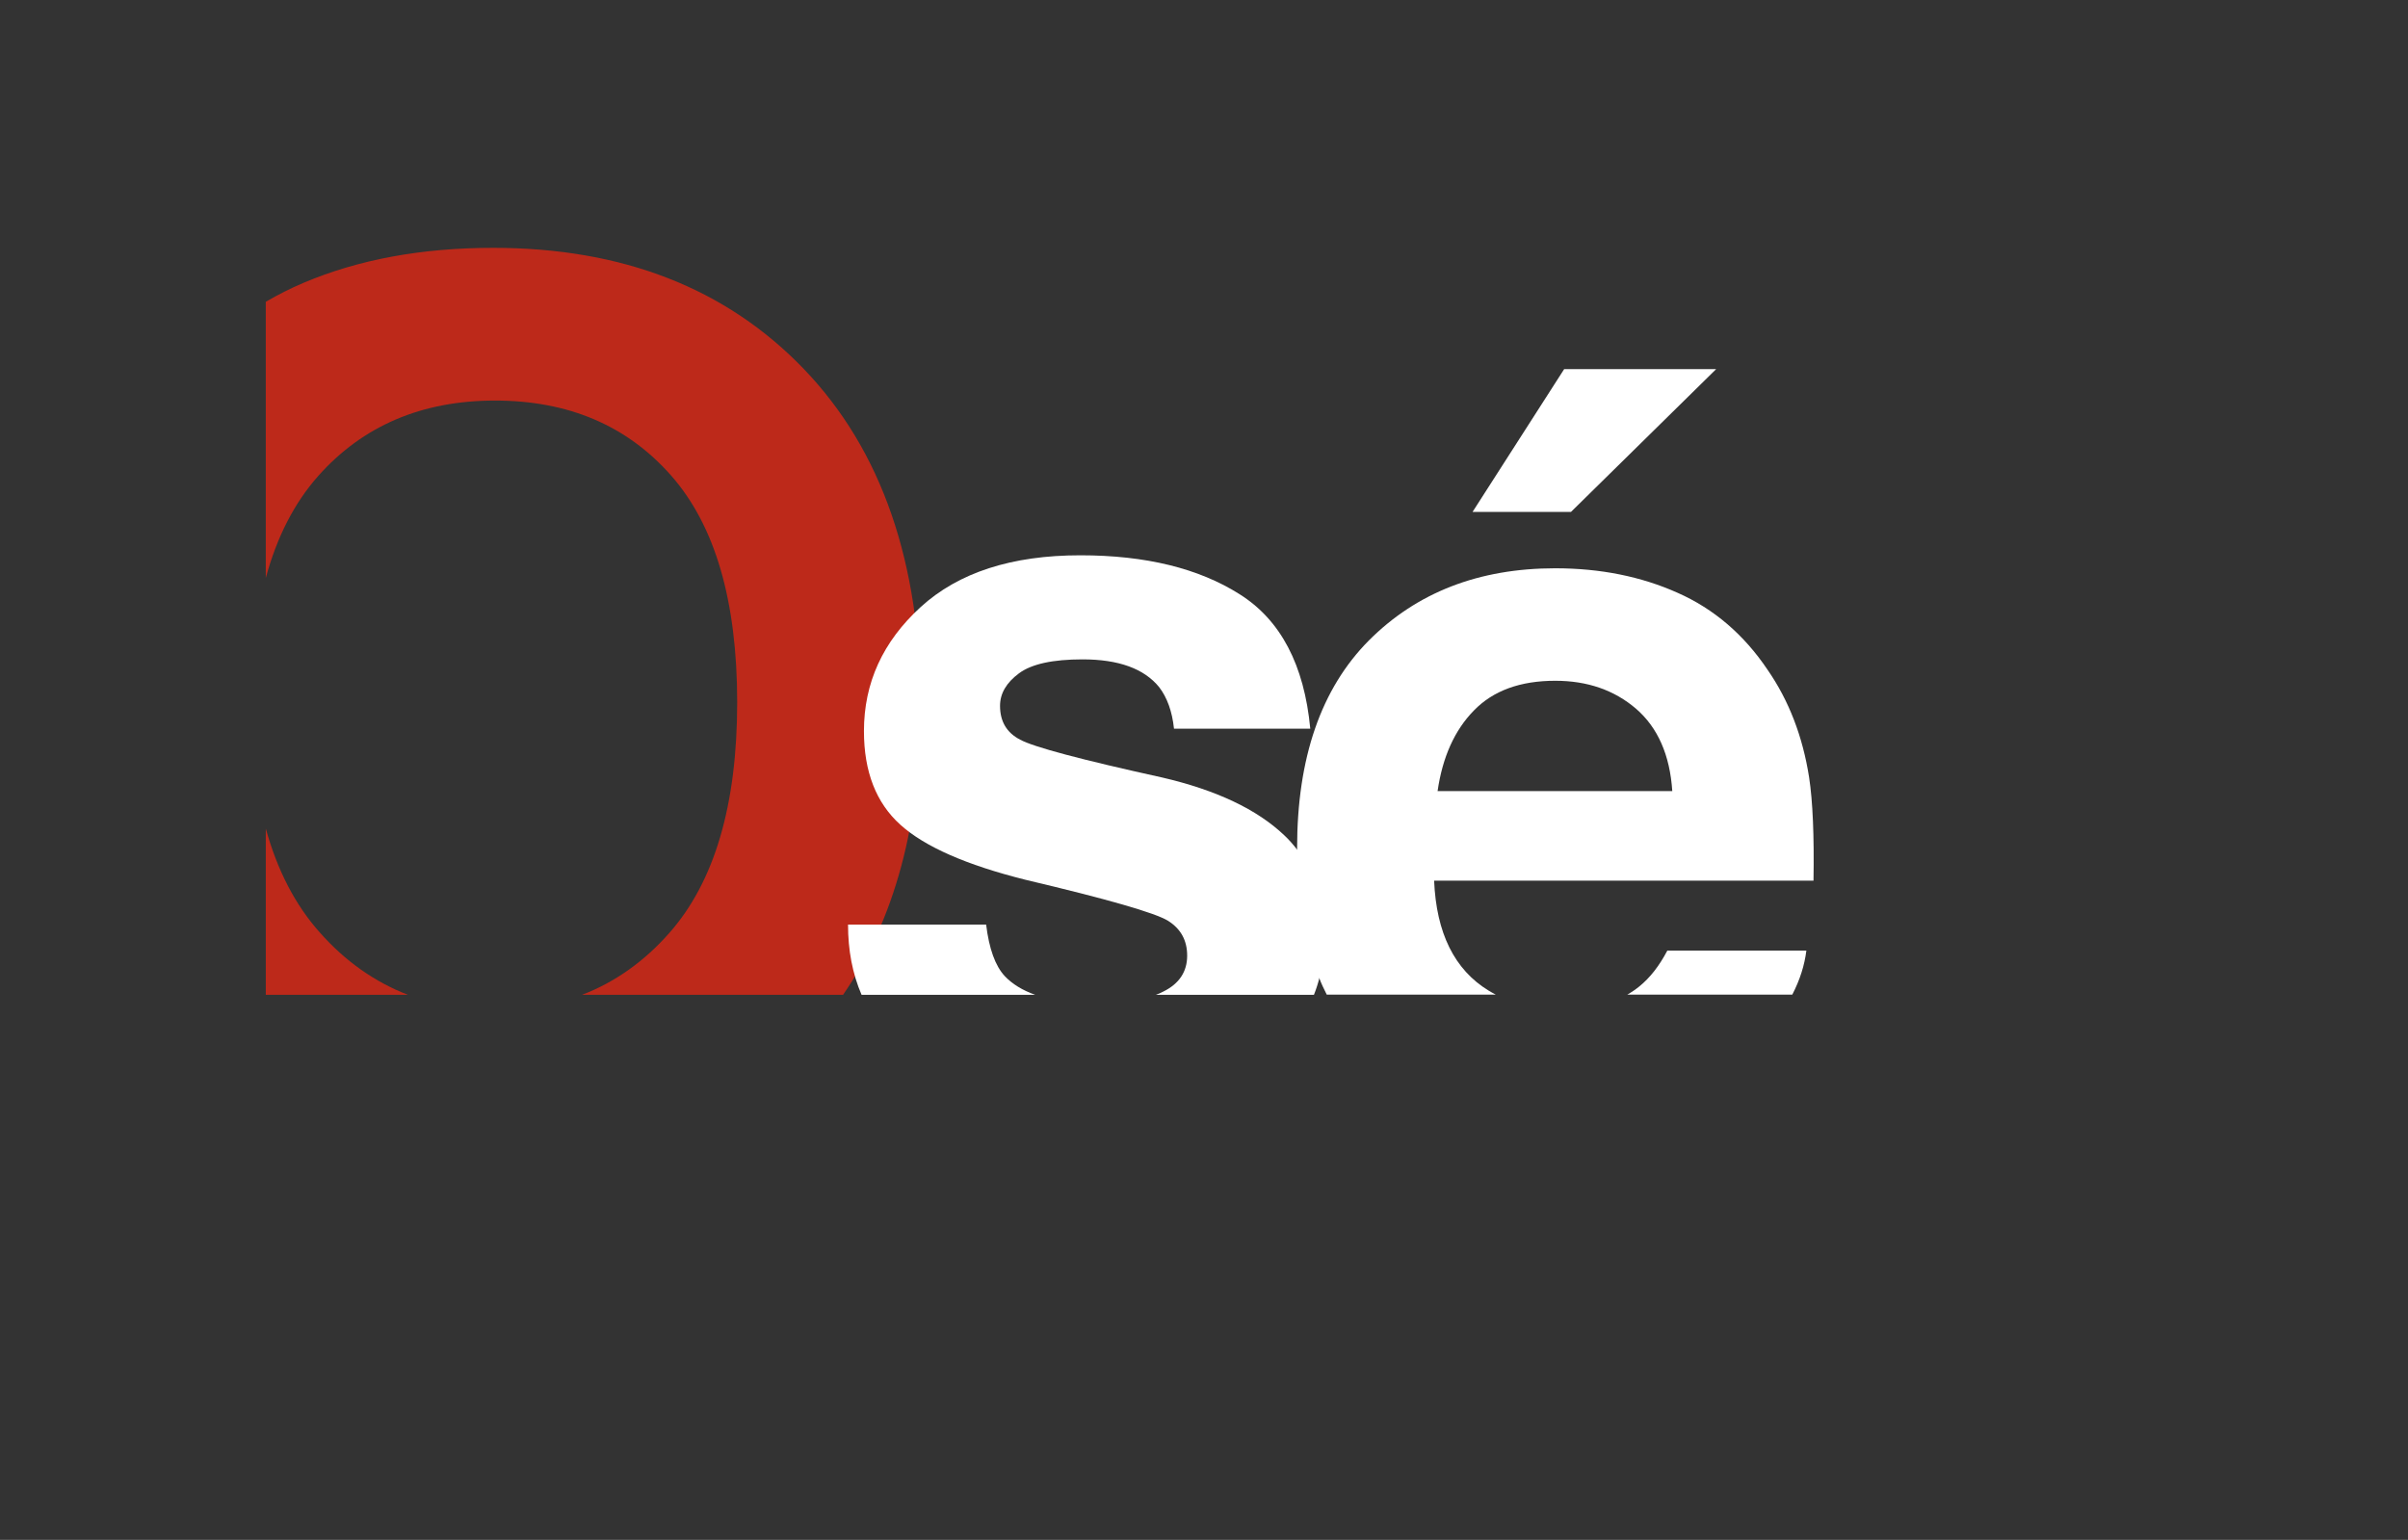<svg xmlns="http://www.w3.org/2000/svg" xmlns:xlink="http://www.w3.org/1999/xlink" x="0px" y="0px" viewBox="0 0 1316.4 841.9" style="enable-background:new 0 0 1316.4 841.9;" xml:space="preserve"><rect x="0" y="0" width="1316.4" height="841.9" fill="#333333" stroke="none"/> <style type="text/css"> .st0{display:none;} .st1{display:inline;} .st2{fill:#FFFFFF;} .st3{fill:#BD291A;} </style> <g id="textes" class="st0"> <g class="st1"> <path class="st2" d="M163.6,734.2c0,2.9-0.6,5.8-1.7,8.4s-2.7,5-4.6,7c-2,2-4.3,3.6-6.9,4.8c-2.6,1.2-5.5,1.8-8.5,1.8 c-2.6,0-5.2-0.4-7.9-1.1c-2.7-0.7-5.1-1.9-7.2-3.7c-2.1-1.7-3.9-4-5.3-6.9c-1.4-2.9-2.1-6.5-2.1-10.9v-52.6c0-3.1,0.5-6,1.6-8.7 c1.1-2.7,2.6-5,4.6-7c2-2,4.3-3.5,7-4.6c2.7-1.1,5.7-1.7,9-1.7c3.1,0,6,0.6,8.7,1.7c2.7,1.1,5,2.7,7,4.7c2,2,3.5,4.4,4.6,7.2 c1.1,2.8,1.7,5.9,1.7,9.2v5.4h-13.7v-4.6c0-2.7-0.8-5-2.3-7c-1.5-2-3.6-3-6.2-3c-3.4,0-5.7,1.1-6.8,3.2c-1.1,2.1-1.7,4.8-1.7,8 v48.8c0,2.8,0.6,5.1,1.8,7c1.2,1.9,3.4,2.8,6.5,2.8c0.9,0,1.9-0.2,2.9-0.5c1-0.3,2-0.8,2.8-1.5c0.9-0.7,1.5-1.7,2.1-2.9 c0.5-1.3,0.8-2.8,0.8-4.7v-4.7h13.7V734.2z"></path> <path class="st2" d="M175.1,682.6c0-3.8,0.7-7.2,2-10.2c1.3-2.9,3.1-5.4,5.3-7.3c2.2-1.9,4.6-3.4,7.4-4.4c2.7-1,5.5-1.5,8.2-1.5 s5.5,0.5,8.2,1.5c2.7,1,5.2,2.4,7.4,4.4c2.2,1.9,4,4.4,5.3,7.3c1.3,3,2,6.3,2,10.2V733c0,3.9-0.7,7.4-2,10.3 c-1.3,2.9-3.1,5.3-5.3,7.2c-2.2,1.9-4.6,3.4-7.4,4.4c-2.7,1-5.5,1.5-8.2,1.5s-5.5-0.5-8.2-1.5c-2.7-1-5.2-2.4-7.4-4.4 c-2.2-1.9-4-4.3-5.3-7.2c-1.3-2.9-2-6.3-2-10.3V682.6z M188.8,733c0,3.3,0.9,5.7,2.7,7.3c1.8,1.6,4,2.3,6.5,2.3s4.7-0.8,6.5-2.3 c1.8-1.6,2.7-4,2.7-7.3v-50.4c0-3.3-0.9-5.7-2.7-7.3c-1.8-1.6-4-2.3-6.5-2.3s-4.7,0.8-6.5,2.3c-1.8,1.6-2.7,4-2.7,7.3V733z"></path> <path class="st2" d="M233.7,660.1h13.1l20.6,57.5h0.3v-57.5h13.7v95.5h-12.9l-20.9-57.4h-0.3v57.4h-13.7V660.1z"></path> <path class="st2" d="M338.4,734.2c0,2.9-0.6,5.8-1.7,8.4c-1.1,2.7-2.7,5-4.6,7c-2,2-4.3,3.6-6.9,4.8c-2.6,1.2-5.5,1.8-8.5,1.8 c-2.6,0-5.2-0.4-7.9-1.1c-2.7-0.7-5.1-1.9-7.2-3.7c-2.1-1.7-3.9-4-5.3-6.9c-1.4-2.9-2.1-6.5-2.1-10.9v-52.6c0-3.1,0.5-6,1.6-8.7 c1.1-2.7,2.6-5,4.6-7c2-2,4.3-3.5,7-4.6c2.7-1.1,5.7-1.7,9-1.7c3.1,0,6,0.6,8.7,1.7c2.7,1.1,5,2.7,7,4.7c2,2,3.5,4.4,4.6,7.2 c1.1,2.8,1.7,5.9,1.7,9.2v5.4h-13.7v-4.6c0-2.7-0.8-5-2.3-7c-1.5-2-3.6-3-6.2-3c-3.4,0-5.7,1.1-6.8,3.2c-1.1,2.1-1.7,4.8-1.7,8 v48.8c0,2.8,0.6,5.1,1.8,7c1.2,1.9,3.4,2.8,6.5,2.8c0.9,0,1.9-0.2,2.9-0.5c1-0.3,2-0.8,2.8-1.5c0.9-0.7,1.5-1.7,2.1-2.9 c0.5-1.3,0.8-2.8,0.8-4.7v-4.7h13.7V734.2z"></path> <path class="st2" d="M350.8,660.1h40.8V673h-27.1v28H388v12.9h-23.6v28h27.1v13.7h-40.8V660.1z"></path> <path class="st2" d="M401.6,660.1h20.5c3.8,0,7.1,0.5,9.9,1.5c2.9,1,5.4,2.7,7.8,5.2c2.3,2.5,3.9,5.4,4.8,8.8 c0.9,3.4,1.3,7.9,1.3,13.6c0,4.2-0.2,7.8-0.7,10.8c-0.5,3-1.5,5.8-3.2,8.4c-1.9,3.1-4.4,5.6-7.5,7.3c-3.1,1.7-7.2,2.6-12.3,2.6h-7 v37.3h-13.7V660.1z M415.3,705.4h6.6c2.8,0,4.9-0.4,6.4-1.2c1.5-0.8,2.6-1.9,3.4-3.3c0.7-1.4,1.1-3.1,1.3-5c0.1-2,0.2-4.2,0.2-6.6 c0-2.2-0.1-4.4-0.2-6.4c-0.1-2-0.5-3.8-1.2-5.2c-0.7-1.5-1.7-2.6-3.2-3.5c-1.4-0.8-3.5-1.3-6.2-1.3h-7.1V705.4z"></path> <path class="st2" d="M466.3,673h-15.8v-12.9h45.3V673H480v82.6h-13.7V673z"></path> <path class="st2" d="M503.5,660.1h13.7v95.5h-13.7V660.1z"></path> <path class="st2" d="M530.8,682.6c0-3.8,0.7-7.2,2-10.2c1.3-2.9,3.1-5.4,5.3-7.3c2.2-1.9,4.6-3.4,7.4-4.4c2.7-1,5.5-1.5,8.2-1.5 s5.5,0.5,8.2,1.5c2.7,1,5.2,2.4,7.4,4.4c2.2,1.9,4,4.4,5.3,7.3c1.3,3,2,6.3,2,10.2V733c0,3.9-0.7,7.4-2,10.3 c-1.3,2.9-3.1,5.3-5.3,7.2c-2.2,1.9-4.6,3.4-7.4,4.4c-2.7,1-5.5,1.5-8.2,1.5s-5.5-0.5-8.2-1.5c-2.7-1-5.2-2.4-7.4-4.4 c-2.2-1.9-4-4.3-5.3-7.2c-1.3-2.9-2-6.3-2-10.3V682.6z M544.5,733c0,3.3,0.9,5.7,2.7,7.3c1.8,1.6,4,2.3,6.5,2.3 c2.5,0,4.7-0.8,6.5-2.3c1.8-1.6,2.7-4,2.7-7.3v-50.4c0-3.3-0.9-5.7-2.7-7.3c-1.8-1.6-4-2.3-6.5-2.3c-2.5,0-4.7,0.8-6.5,2.3 c-1.8,1.6-2.7,4-2.7,7.3V733z"></path> <path class="st2" d="M589.4,660.1h13.1l20.6,57.5h0.3v-57.5h13.7v95.5h-12.9l-20.9-57.4h-0.3v57.4h-13.7V660.1z"></path> <path class="st2" d="M713.2,748.3c-2.7,2.7-5.5,4.7-8.4,6c-2.9,1.3-6.2,2-9.9,2c-2.7,0-5.2-0.5-7.6-1.6c-2.4-1.1-4.5-2.6-6.3-4.5 c-1.8-1.9-3.2-4.2-4.2-7c-1-2.7-1.5-5.7-1.5-9c0-5.3,1.3-9.9,3.8-13.8c2.5-3.9,5.6-7.6,9.4-11c-2.4-3.4-4.4-6.9-6-10.5 c-1.6-3.6-2.3-7.4-2.3-11.5c0-2.5,0.4-4.9,1.2-7.2c0.8-2.3,2-4.2,3.5-5.9c1.5-1.7,3.4-3,5.8-4c2.3-1,5-1.5,8.2-1.5 c2.9,0,5.5,0.5,7.8,1.4c2.2,0.9,4.1,2.2,5.6,3.8s2.7,3.4,3.5,5.5c0.8,2.1,1.2,4.3,1.2,6.6c0,4.5-1.4,8.7-4.2,12.8 c-2.8,4.1-6,7.8-9.8,11.2c1.7,2.6,3.6,5.7,5.8,9.4s4.4,7.2,6.8,10.6l7.4-10.1l8.4,5.9l-10.2,13.1l10.3,16.4h-13.7L713.2,748.3z M687.3,733.6c0,3.3,1,6.1,2.9,8.5c1.9,2.4,4.4,3.6,7.3,3.6c2.1,0,4-0.6,5.9-1.9c1.9-1.3,3.3-2.6,4.3-3.8L694.5,719 c-2.1,2.1-3.8,4.3-5.2,6.6C688,728,687.3,730.6,687.3,733.6z M692.1,687.7c0,2.1,0.5,4.3,1.5,6.6c1,2.4,2.2,4.8,3.8,7.2 c0.8-0.8,1.7-1.7,2.7-2.7c1-1,1.9-2.2,2.7-3.4c0.8-1.3,1.5-2.6,2-4.1c0.5-1.5,0.8-3.1,0.8-4.8c0-1.7-0.6-3.3-1.7-4.7 c-1.2-1.4-2.8-2.1-4.8-2.1c-2.1,0-3.7,0.8-5,2.5C692.8,683.8,692.1,685.7,692.1,687.7z"></path> <path class="st2" d="M768.7,660.1h40.8V673h-27.1v29H806v12.9h-23.6v40.8h-13.7V660.1z"></path> <path class="st2" d="M828,660.1h11.4l21.3,95.5H847l-4-20.5h-18.6l-4,20.5h-13.7L828,660.1z M833.7,687.6h-0.3l-6.7,34.6h13.7 L833.7,687.6z"></path> <path class="st2" d="M868.6,660.1h20c4.4,0,8.1,0.7,11.2,2c3.1,1.3,5.6,3.1,7.6,5.4c2,2.2,3.4,4.8,4.2,7.7c0.8,2.9,1.3,5.9,1.3,9 v3.5c0,2.6-0.2,4.8-0.6,6.6s-1,3.4-1.8,4.7c-0.8,1.3-1.8,2.5-3,3.6c-1.2,1-2.5,2-4,2.9c3.2,1.5,5.6,3.8,7.1,6.8 c1.5,3,2.3,7,2.3,12v5.4c0,8.4-2,14.8-6.1,19.3c-4.1,4.5-10.6,6.7-19.5,6.7h-18.6V660.1z M882.3,699.3h6.2c4.6,0,7.6-1.1,9.2-3.4 c1.6-2.3,2.3-5.6,2.3-10c0-4.3-0.9-7.5-2.6-9.7c-1.7-2.1-4.9-3.2-9.5-3.2h-5.6V699.3z M882.3,741.9h5.9c2.8,0,4.9-0.4,6.5-1.2 c1.6-0.8,2.7-1.9,3.6-3.4c0.8-1.4,1.3-3.1,1.5-5.1c0.2-2,0.3-4.1,0.3-6.4c0-2.4-0.1-4.5-0.4-6.3c-0.3-1.8-0.8-3.3-1.7-4.5 c-0.9-1.2-2-2.1-3.6-2.7c-1.5-0.6-3.5-0.9-6-0.9h-6V741.9z"></path> <path class="st2" d="M926.9,660.1h22c16.1,0,24.1,9.3,24.1,28c0,5.5-0.9,10.3-2.6,14.3c-1.7,4-4.8,7.2-9.2,9.6l14.7,43.6h-14.5 l-12.7-40.8h-8.2v40.8h-13.7V660.1z M940.6,702.7h7.8c2.4,0,4.3-0.3,5.8-1c1.4-0.7,2.5-1.6,3.3-2.9c0.8-1.3,1.3-2.8,1.5-4.6 c0.3-1.8,0.4-4,0.4-6.4c0-2.4-0.1-4.5-0.4-6.4c-0.3-1.8-0.8-3.4-1.7-4.7c-0.9-1.3-2-2.3-3.6-2.9c-1.5-0.6-3.5-0.9-6-0.9h-7.1 V702.7z"></path> <path class="st2" d="M985.6,660.1h13.7v95.5h-13.7V660.1z"></path> <path class="st2" d="M1057.2,734.2c0,2.9-0.6,5.8-1.7,8.4c-1.1,2.7-2.7,5-4.6,7c-2,2-4.3,3.6-6.9,4.8c-2.6,1.2-5.5,1.8-8.5,1.8 c-2.6,0-5.2-0.4-7.9-1.1c-2.7-0.7-5.1-1.9-7.2-3.7s-3.9-4-5.3-6.9c-1.4-2.9-2.1-6.5-2.1-10.9v-52.6c0-3.1,0.5-6,1.6-8.7 c1.1-2.7,2.6-5,4.6-7c2-2,4.3-3.5,7-4.6c2.7-1.1,5.7-1.7,9-1.7c3.1,0,6,0.6,8.7,1.7c2.7,1.1,5,2.7,7,4.7c2,2,3.5,4.4,4.6,7.2 c1.1,2.8,1.7,5.9,1.7,9.2v5.4h-13.7v-4.6c0-2.7-0.8-5-2.3-7c-1.5-2-3.6-3-6.2-3c-3.4,0-5.7,1.1-6.8,3.2c-1.1,2.1-1.7,4.8-1.7,8 v48.8c0,2.8,0.6,5.1,1.8,7c1.2,1.9,3.4,2.8,6.5,2.8c0.9,0,1.9-0.2,2.9-0.5c1-0.3,2-0.8,2.8-1.5c0.9-0.7,1.5-1.7,2.1-2.9 c0.5-1.3,0.8-2.8,0.8-4.7v-4.7h13.7V734.2z"></path> <path class="st2" d="M1084.7,660.1h11.4l21.3,95.5h-13.7l-4-20.5h-18.6l-4,20.5h-13.7L1084.7,660.1z M1090.5,687.6h-0.3l-6.7,34.6 h13.7L1090.5,687.6z"></path> <path class="st2" d="M1127,673h-15.8v-12.9h45.3V673h-15.8v82.6H1127V673z"></path> <path class="st2" d="M1164.1,660.1h13.7v95.5h-13.7V660.1z"></path> <path class="st2" d="M1191.5,682.6c0-3.8,0.7-7.2,2-10.2c1.3-2.9,3.1-5.4,5.3-7.3c2.2-1.9,4.6-3.4,7.4-4.4c2.7-1,5.5-1.5,8.2-1.5 s5.5,0.5,8.2,1.5c2.7,1,5.2,2.4,7.4,4.4c2.2,1.9,4,4.4,5.3,7.3c1.3,3,2,6.3,2,10.2V733c0,3.9-0.7,7.4-2,10.3 c-1.3,2.9-3.1,5.3-5.3,7.2c-2.2,1.9-4.6,3.4-7.4,4.4c-2.7,1-5.5,1.5-8.2,1.5s-5.5-0.5-8.2-1.5c-2.7-1-5.2-2.4-7.4-4.4 c-2.2-1.9-4-4.3-5.3-7.2c-1.3-2.9-2-6.3-2-10.3V682.6z M1205.1,733c0,3.3,0.9,5.7,2.7,7.3c1.8,1.6,4,2.3,6.5,2.3 c2.5,0,4.7-0.8,6.5-2.3c1.8-1.6,2.7-4,2.7-7.3v-50.4c0-3.3-0.9-5.7-2.7-7.3c-1.8-1.6-4-2.3-6.5-2.3c-2.5,0-4.7,0.8-6.5,2.3 c-1.8,1.6-2.7,4-2.7,7.3V733z"></path> <path class="st2" d="M1250.1,660.1h13.1l20.6,57.5h0.3v-57.5h13.7v95.5h-12.9l-20.9-57.4h-0.3v57.4h-13.7V660.1z"></path> </g> <g class="st1"> <path class="st2" d="M30.3,810.7c-1.9,0-3.6-0.3-5.1-1c-1.5-0.7-2.7-1.6-3.7-2.6c-1-1.1-1.7-2.3-2.2-3.7c-0.5-1.4-0.7-2.7-0.7-4.1 s0.2-2.8,0.7-4.1c0.5-1.4,1.2-2.6,2.2-3.7c1-1.1,2.2-2,3.7-2.6c1.5-0.7,3.2-1,5.1-1h25.2c2,0,3.7,0.3,5.1,1 c1.5,0.7,2.7,1.6,3.6,2.6c1,1.1,1.7,2.3,2.2,3.7c0.5,1.4,0.7,2.7,0.7,4.1s-0.2,2.8-0.7,4.1c-0.5,1.4-1.2,2.6-2.2,3.7 c-1,1.1-2.2,2-3.6,2.6c-1.5,0.7-3.2,1-5.1,1H30.3z M55.5,803.9c1.7,0,2.9-0.5,3.7-1.4c0.8-0.9,1.2-2,1.2-3.2 c0-1.3-0.4-2.3-1.2-3.3c-0.8-0.9-2-1.4-3.7-1.4H30.3c-1.7,0-2.9,0.5-3.7,1.4c-0.8,0.9-1.2,2-1.2,3.3c0,1.2,0.4,2.3,1.2,3.2 c0.8,0.9,2,1.4,3.7,1.4H55.5z"></path> <path class="st2" d="M19.1,781.2v-10.3c0-1.9,0.2-3.5,0.7-5c0.5-1.4,1.4-2.7,2.6-3.9c1.2-1.2,2.7-2,4.4-2.4 c1.7-0.4,3.9-0.7,6.8-0.7c2.1,0,3.9,0.1,5.4,0.4c1.5,0.2,2.9,0.8,4.2,1.6c1.6,0.9,2.8,2.2,3.7,3.8c0.9,1.6,1.3,3.6,1.3,6.2v3.5 h18.6v6.8H19.1z M41.7,774.3v-3.3c0-1.4-0.2-2.5-0.6-3.2c-0.4-0.8-1-1.3-1.6-1.7c-0.7-0.4-1.5-0.6-2.5-0.6c-1-0.1-2.1-0.1-3.3-0.1 c-1.1,0-2.2,0-3.2,0.1c-1,0.1-1.9,0.3-2.6,0.6c-0.7,0.3-1.3,0.9-1.7,1.6c-0.4,0.7-0.6,1.7-0.6,3.1v3.6H41.7z"></path> <path class="st2" d="M25.5,748.8v7.9h-6.4V734h6.4v7.9h41.3v6.8H25.5z"></path> <path class="st2" d="M19.1,730.2v-6.8h47.7v6.8H19.1z"></path> <path class="st2" d="M19.1,716.2v-6.6l25.3-8.8v-0.1L19.1,692v-6.6h47.7v6.8h-29v0.1l20.5,6.8v3.4l-20.5,6.7v0.1h29v6.8H19.1z"></path> <path class="st2" d="M19.1,678.1v-6.8h47.7v6.8H19.1z"></path> <path class="st2" d="M32.8,641.9v6.8h-1.5c-1.6,0-2.9,0.4-4.1,1.1c-1.1,0.7-1.7,2-1.7,3.7c0,0.9,0.2,1.7,0.5,2.3 c0.4,0.6,0.8,1.1,1.4,1.4c0.6,0.3,1.2,0.6,1.9,0.7c0.7,0.1,1.5,0.2,2.3,0.2c0.9,0,1.7,0,2.4-0.1c0.6-0.1,1.2-0.2,1.7-0.5 c0.5-0.3,0.9-0.7,1.2-1.2c0.4-0.5,0.7-1.2,1.1-2.1l2.1-5.2c0.6-1.5,1.3-2.7,2-3.7c0.8-0.9,1.7-1.7,2.7-2.2c1.1-0.5,2.3-0.9,3.6-1 c1.4-0.2,2.9-0.3,4.7-0.3c2,0,3.9,0.2,5.6,0.6c1.7,0.4,3.2,1.1,4.4,2c1.2,0.9,2.2,2.1,2.9,3.7s1.1,3.4,1.1,5.6 c0,1.7-0.3,3.2-0.9,4.6c-0.6,1.4-1.4,2.7-2.4,3.7c-1,1-2.2,1.8-3.6,2.4c-1.4,0.6-2.9,0.9-4.5,0.9h-2.5v-6.8h2.1 c1.2,0,2.4-0.4,3.4-1.1c1-0.7,1.5-2,1.5-3.7c0-1.2-0.2-2.1-0.5-2.7c-0.3-0.6-0.8-1.1-1.4-1.5s-1.3-0.5-2.2-0.6 c-0.9-0.1-1.9-0.1-3-0.1c-1.2,0-2.3,0-3.1,0.1c-0.8,0.1-1.5,0.3-1.9,0.6c-0.5,0.3-0.9,0.7-1.2,1.2s-0.6,1.2-1,2l-2,4.9 c-1.2,3-2.8,4.9-4.8,5.9c-2,1-4.5,1.5-7.5,1.5c-1.8,0-3.5-0.2-5.1-0.7c-1.6-0.5-3-1.2-4.2-2.2s-2.1-2.2-2.8-3.7 c-0.7-1.5-1-3.2-1-5.2c0-1.7,0.3-3.3,0.9-4.7c0.6-1.4,1.5-2.6,2.5-3.6c1-1,2.2-1.8,3.5-2.3c1.3-0.5,2.6-0.8,3.9-0.8H32.8z"></path> <path class="st2" d="M19.1,628.6v-5.7l47.7-10.7v6.8l-10.3,2v9.3l10.3,2v6.8L19.1,628.6z M32.8,625.7v0.1l17.3,3.4v-6.8 L32.8,625.7z"></path> <path class="st2" d="M25.5,607.5v7.9h-6.4v-22.7h6.4v7.9h41.3v6.8H25.5z"></path> <path class="st2" d="M19.1,588.9v-6.8h47.7v6.8H19.1z"></path> <path class="st2" d="M30.3,575.2c-1.9,0-3.6-0.3-5.1-1c-1.5-0.7-2.7-1.6-3.7-2.6c-1-1.1-1.7-2.3-2.2-3.7c-0.5-1.4-0.7-2.7-0.7-4.1 s0.2-2.8,0.7-4.1c0.5-1.4,1.2-2.6,2.2-3.7c1-1.1,2.2-2,3.7-2.6c1.5-0.7,3.2-1,5.1-1h25.2c2,0,3.7,0.3,5.1,1 c1.5,0.7,2.7,1.6,3.6,2.6c1,1.1,1.7,2.3,2.2,3.7c0.5,1.4,0.7,2.7,0.7,4.1s-0.2,2.8-0.7,4.1c-0.5,1.4-1.2,2.6-2.2,3.7 c-1,1.1-2.2,2-3.6,2.6c-1.5,0.7-3.2,1-5.1,1H30.3z M55.5,568.4c1.7,0,2.9-0.5,3.7-1.4c0.8-0.9,1.2-2,1.2-3.2 c0-1.3-0.4-2.3-1.2-3.3c-0.8-0.9-2-1.4-3.7-1.4H30.3c-1.7,0-2.9,0.5-3.7,1.4c-0.8,0.9-1.2,2-1.2,3.3c0,1.2,0.4,2.3,1.2,3.2 c0.8,0.9,2,1.4,3.7,1.4H55.5z"></path> <path class="st2" d="M19.1,545.9v-6.6L47.8,529v-0.1H19.1v-6.8h47.7v6.4L38.1,539v0.1h28.7v6.8H19.1z"></path> <path class="st2" d="M32.8,480.1v6.8h-1.5c-1.6,0-2.9,0.4-4.1,1.1c-1.1,0.7-1.7,2-1.7,3.7c0,0.9,0.2,1.7,0.5,2.3 c0.4,0.6,0.8,1.1,1.4,1.4c0.6,0.3,1.2,0.6,1.9,0.7c0.7,0.1,1.5,0.2,2.3,0.2c0.9,0,1.7,0,2.4-0.1c0.6-0.1,1.2-0.2,1.7-0.5 c0.5-0.3,0.9-0.7,1.2-1.2c0.4-0.5,0.7-1.2,1.1-2.1l2.1-5.2c0.6-1.5,1.3-2.7,2-3.7c0.8-0.9,1.7-1.7,2.7-2.2c1.1-0.5,2.3-0.9,3.6-1 c1.4-0.2,2.9-0.3,4.7-0.3c2,0,3.9,0.2,5.6,0.6c1.7,0.4,3.2,1.1,4.4,2c1.2,0.9,2.2,2.1,2.9,3.7c0.7,1.5,1.1,3.4,1.1,5.6 c0,1.7-0.3,3.2-0.9,4.6s-1.4,2.7-2.4,3.7c-1,1-2.2,1.8-3.6,2.4c-1.4,0.6-2.9,0.9-4.5,0.9h-2.5v-6.8h2.1c1.2,0,2.4-0.4,3.4-1.1 c1-0.7,1.5-2,1.5-3.7c0-1.2-0.2-2.1-0.5-2.7c-0.3-0.6-0.8-1.1-1.4-1.5c-0.6-0.3-1.3-0.5-2.2-0.6c-0.9-0.1-1.9-0.1-3-0.1 c-1.2,0-2.3,0-3.1,0.1c-0.8,0.1-1.5,0.3-1.9,0.6c-0.5,0.3-0.9,0.7-1.2,1.2c-0.3,0.5-0.6,1.2-1,2l-2,4.9c-1.2,3-2.8,4.9-4.8,5.9 c-2,1-4.5,1.5-7.5,1.5c-1.8,0-3.5-0.2-5.1-0.7c-1.6-0.5-3-1.2-4.2-2.2s-2.1-2.2-2.8-3.7c-0.7-1.5-1-3.2-1-5.2 c0-1.7,0.3-3.3,0.9-4.7c0.6-1.4,1.5-2.6,2.5-3.6c1-1,2.2-1.8,3.5-2.3c1.3-0.5,2.6-0.8,3.9-0.8H32.8z"></path> <path class="st2" d="M46.6,468l-27.6,9.4v-7.2l19-5.5v-0.1l-19-5.5v-7.2l27.6,9.4h20.2v6.8H46.6z"></path> <path class="st2" d="M32.8,425.7v6.8h-1.5c-1.6,0-2.9,0.4-4.1,1.1c-1.1,0.7-1.7,2-1.7,3.7c0,0.9,0.2,1.7,0.5,2.3 c0.4,0.6,0.8,1.1,1.4,1.4c0.6,0.3,1.2,0.6,1.9,0.7c0.7,0.1,1.5,0.2,2.3,0.2c0.9,0,1.7,0,2.4-0.1c0.6-0.1,1.2-0.2,1.7-0.5 c0.5-0.3,0.9-0.7,1.2-1.2c0.4-0.5,0.7-1.2,1.1-2.1l2.1-5.2c0.6-1.5,1.3-2.7,2-3.7c0.8-0.9,1.7-1.7,2.7-2.2c1.1-0.5,2.3-0.9,3.6-1 c1.4-0.2,2.9-0.3,4.7-0.3c2,0,3.9,0.2,5.6,0.6c1.7,0.4,3.2,1.1,4.4,2c1.2,0.9,2.2,2.1,2.9,3.7s1.1,3.4,1.1,5.6 c0,1.7-0.3,3.2-0.9,4.6s-1.4,2.7-2.4,3.7c-1,1-2.2,1.8-3.6,2.4c-1.4,0.6-2.9,0.9-4.5,0.9h-2.5v-6.8h2.1c1.2,0,2.4-0.4,3.4-1.1 c1-0.7,1.5-2,1.5-3.7c0-1.2-0.2-2.1-0.5-2.7c-0.3-0.6-0.8-1.1-1.4-1.5c-0.6-0.3-1.3-0.5-2.2-0.6c-0.9-0.1-1.9-0.1-3-0.1 c-1.2,0-2.3,0-3.1,0.1c-0.8,0.1-1.5,0.3-1.9,0.6c-0.5,0.3-0.9,0.7-1.2,1.2c-0.3,0.5-0.6,1.2-1,2l-2,4.9c-1.2,3-2.8,4.9-4.8,5.9 c-2,1-4.5,1.5-7.5,1.5c-1.8,0-3.5-0.2-5.1-0.7c-1.6-0.5-3-1.2-4.2-2.2s-2.1-2.2-2.8-3.7c-0.7-1.5-1-3.2-1-5.2 c0-1.7,0.3-3.3,0.9-4.7c0.6-1.4,1.5-2.6,2.5-3.6c1-1,2.2-1.8,3.5-2.3c1.3-0.5,2.6-0.8,3.9-0.8H32.8z"></path> <path class="st2" d="M25.5,415.5v7.9h-6.4v-22.7h6.4v7.9h41.3v6.8H25.5z"></path> <path class="st2" d="M19.1,397.1v-20.4h6.4v13.5h14v-11.8h6.4v11.8h14v-13.5h6.8v20.4H19.1z"></path> <path class="st2" d="M19.1,371.7v-6.6l25.3-8.8v-0.1l-25.3-8.7v-6.6h47.7v6.8h-29v0.1l20.5,6.8v3.4l-20.5,6.7v0.1h29v6.8H19.1z"></path> <path class="st2" d="M19.1,333.8v-20.4h6.4V327h14v-11.8h6.4V327h14v-13.5h6.8v20.4H19.1z"></path> <path class="st2" d="M19.1,295.3V275h6.4v13.5h14v-11.8h6.4v11.8h14V275h6.8v20.4H19.1z"></path> <path class="st2" d="M30.3,270.3c-1.9,0-3.6-0.3-5.1-1c-1.5-0.7-2.7-1.6-3.7-2.6c-1-1.1-1.7-2.3-2.2-3.7c-0.5-1.4-0.7-2.7-0.7-4.1 s0.2-2.8,0.7-4.1c0.5-1.4,1.2-2.6,2.2-3.7c1-1.1,2.2-2,3.7-2.6c1.5-0.7,3.2-1,5.1-1h25.2c1.9,0,3.5,0.3,4.9,1l3.4-4.2l4.2,3.5 l-3.3,4c0.8,1,1.5,2.2,1.9,3.4c0.4,1.2,0.6,2.5,0.6,3.8c0,1.4-0.2,2.8-0.7,4.1c-0.5,1.4-1.2,2.6-2.2,3.7c-1,1.1-2.2,2-3.6,2.6 c-1.5,0.7-3.2,1-5.1,1H30.3z M55.5,263.5c1.7,0,2.9-0.5,3.7-1.4c0.8-0.9,1.2-2,1.2-3.2c0-0.6-0.1-1.1-0.3-1.5l-2.5,3.1l-4.2-3.5 l2.2-2.7h-0.1H30.3c-1.7,0-2.9,0.5-3.7,1.4c-0.8,0.9-1.2,2-1.2,3.3c0,1.2,0.4,2.3,1.2,3.2c0.8,0.9,2,1.4,3.7,1.4H55.5z"></path> <path class="st2" d="M56.1,218.6c1.6,0,3,0.3,4.4,0.9c1.3,0.6,2.5,1.4,3.5,2.4c1,1,1.8,2.2,2.4,3.5c0.6,1.3,0.9,2.8,0.9,4.3 c0,1.5-0.3,2.9-0.9,4.3c-0.6,1.3-1.4,2.5-2.4,3.5c-1,1-2.2,1.8-3.5,2.4c-1.3,0.6-2.8,0.9-4.4,0.9h-37v-6.8h36.3 c1.7,0,3-0.4,3.8-1.2c0.8-0.8,1.2-1.8,1.2-3c0-1.2-0.4-2.2-1.2-3c-0.8-0.8-2.1-1.2-3.8-1.2H19.1v-6.8H56.1z"></path> <path class="st2" d="M19.1,211.4v-6.8h47.7v6.8H19.1z"></path> <path class="st2" d="M19.1,197.3v-10.3c0-1.9,0.2-3.5,0.7-5c0.5-1.4,1.4-2.7,2.6-3.9c1.2-1.2,2.7-2,4.4-2.4 c1.7-0.4,3.9-0.7,6.8-0.7c2.1,0,3.9,0.1,5.4,0.4c1.5,0.2,2.9,0.8,4.2,1.6c1.6,0.9,2.8,2.2,3.7,3.8c0.9,1.6,1.3,3.6,1.3,6.2v3.5 h18.6v6.8H19.1z M41.7,190.5v-3.3c0-1.4-0.2-2.5-0.6-3.2c-0.4-0.8-1-1.3-1.6-1.7c-0.7-0.4-1.5-0.6-2.5-0.6c-1-0.1-2.1-0.1-3.3-0.1 c-1.1,0-2.2,0-3.2,0.1c-1,0.1-1.9,0.3-2.6,0.6c-0.7,0.3-1.3,0.9-1.7,1.6c-0.4,0.7-0.6,1.7-0.6,3.1v3.6H41.7z"></path> <path class="st2" d="M19.1,169.4v-20.4h6.4v13.5h14v-11.8h6.4v11.8h14v-13.5h6.8v20.4H19.1z"></path> <path class="st2" d="M19.1,144v-6.6l25.3-8.8v-0.1l-25.3-8.7v-6.6h47.7v6.8h-29v0.1l20.5,6.8v3.4l-20.5,6.7v0.1h29v6.8H19.1z"></path> <path class="st2" d="M19.1,106.2V85.8h6.4v13.5h14V87.5h6.4v11.8h14V85.8h6.8v20.4H19.1z"></path> <path class="st2" d="M19.1,81v-6.6l28.8-10.3V64H19.1v-6.8h47.7v6.4L38.1,74v0.1h28.7V81H19.1z"></path> <path class="st2" d="M25.5,45.9v7.9h-6.4V31.1h6.4v7.9h41.3v6.8H25.5z"></path> </g> </g> <g id="ose"> <g> <path class="st3" d="M270.6,219c40,0,72.1,13.6,96.2,40.9C390.9,287.2,403,328.5,403,384c0,56.1-12.4,98.2-37.2,126.2 c-13.7,15.5-29.6,26.8-47.6,33.7h142.7c28.2-41.1,42.4-93.7,42.4-157.6c0-78.7-21.3-140.2-63.8-184.5 c-42.5-44.2-99.1-66.3-169.9-66.3c-39.1,0-73.6,6.4-103.6,19.1c-7.1,3-14,6.5-20.7,10.4v151c6.1-22.5,15.6-41,28.6-55.7 C198.3,232.8,230.6,219,270.6,219z"></path> <path class="st3" d="M223,543.9c-18.1-7-34.2-18.3-48.1-34c-13.5-15.1-23.3-34.1-29.6-56.9v90.9H223z"></path> </g> <g> <path class="st2" d="M709.1,464.5c-2.1-2.7-4.4-5.4-7-7.8c-14.8-14.1-37-24.7-66.7-31.6c-44.5-9.8-70.4-16.7-77.7-20.7 c-7.4-3.8-11-10-11-18.5c0-6.8,3.5-12.7,10.4-17.8c6.9-5.1,18.5-7.6,34.7-7.6c19.8,0,33.7,5.1,41.9,15.2 c4.3,5.6,7.1,13.2,8.1,22.7h74.5c-3.3-34.9-16.2-59.4-38.6-73.5c-22.4-14.2-51.4-21.3-87.1-21.3c-37.5,0-66.6,9.4-87.3,28.3 c-20.7,18.9-31,41.5-31,67.8c0,22.3,6.7,39.3,19.9,51.2c13.3,12,36,22,68.4,30.1c44.9,10.6,70.9,18.1,77.9,22.4 c7,4.4,10.5,10.7,10.5,19.1c0,8.7-4.3,15.3-13,19.6c-1.3,0.7-2.7,1.3-4.1,1.8h86.4c1.2-3,2.2-6.1,3-9.3c2-7.6,2.9-15.7,2.9-24.3 C724.1,492.5,719,477.3,709.1,464.5z M539.1,505.5h-75.5c0,14,2.4,26.8,7.4,38.4h94.9c-7-2.5-12.5-5.9-16.6-10.2 C544.1,528.1,540.7,518.7,539.1,505.5z"></path> <path class="st2" d="M855.1,201.8L805,279.9h53.8l79.4-78.1H855.1z M989,425c-3.5-22.3-11-41.9-22.7-58.8 c-12.9-19.2-29.3-33.3-49.2-42.1c-19.9-8.9-42.2-13.4-66.9-13.4c-41.7,0-75.7,13.2-101.9,39.5c-26.1,26.3-39.2,64.2-39.2,113.5 v0.8c0.1,27.3,4.1,50.6,12,70c1.2,3.2,2.7,6.3,4.2,9.3h92.4c-1.3-0.7-2.6-1.4-3.9-2.2c-18.7-11.4-28.6-31.5-29.8-60.1h207.4 C991.8,457,991,438.1,989,425z M785.9,432.5c2.7-18.6,9.3-33.3,19.9-44.1c10.5-10.8,25.3-16.2,44.4-16.2 c17.6,0,32.3,5.1,44.2,15.3c11.9,10.3,18.5,25.3,19.8,45H785.9z M896.2,539.3c-2.1,1.7-4.3,3.2-6.6,4.5h90.2 c4.2-8.1,6.7-16.1,7.7-24.1h-76C907.1,528.1,902,534.6,896.2,539.3z"></path> </g> </g> </svg>